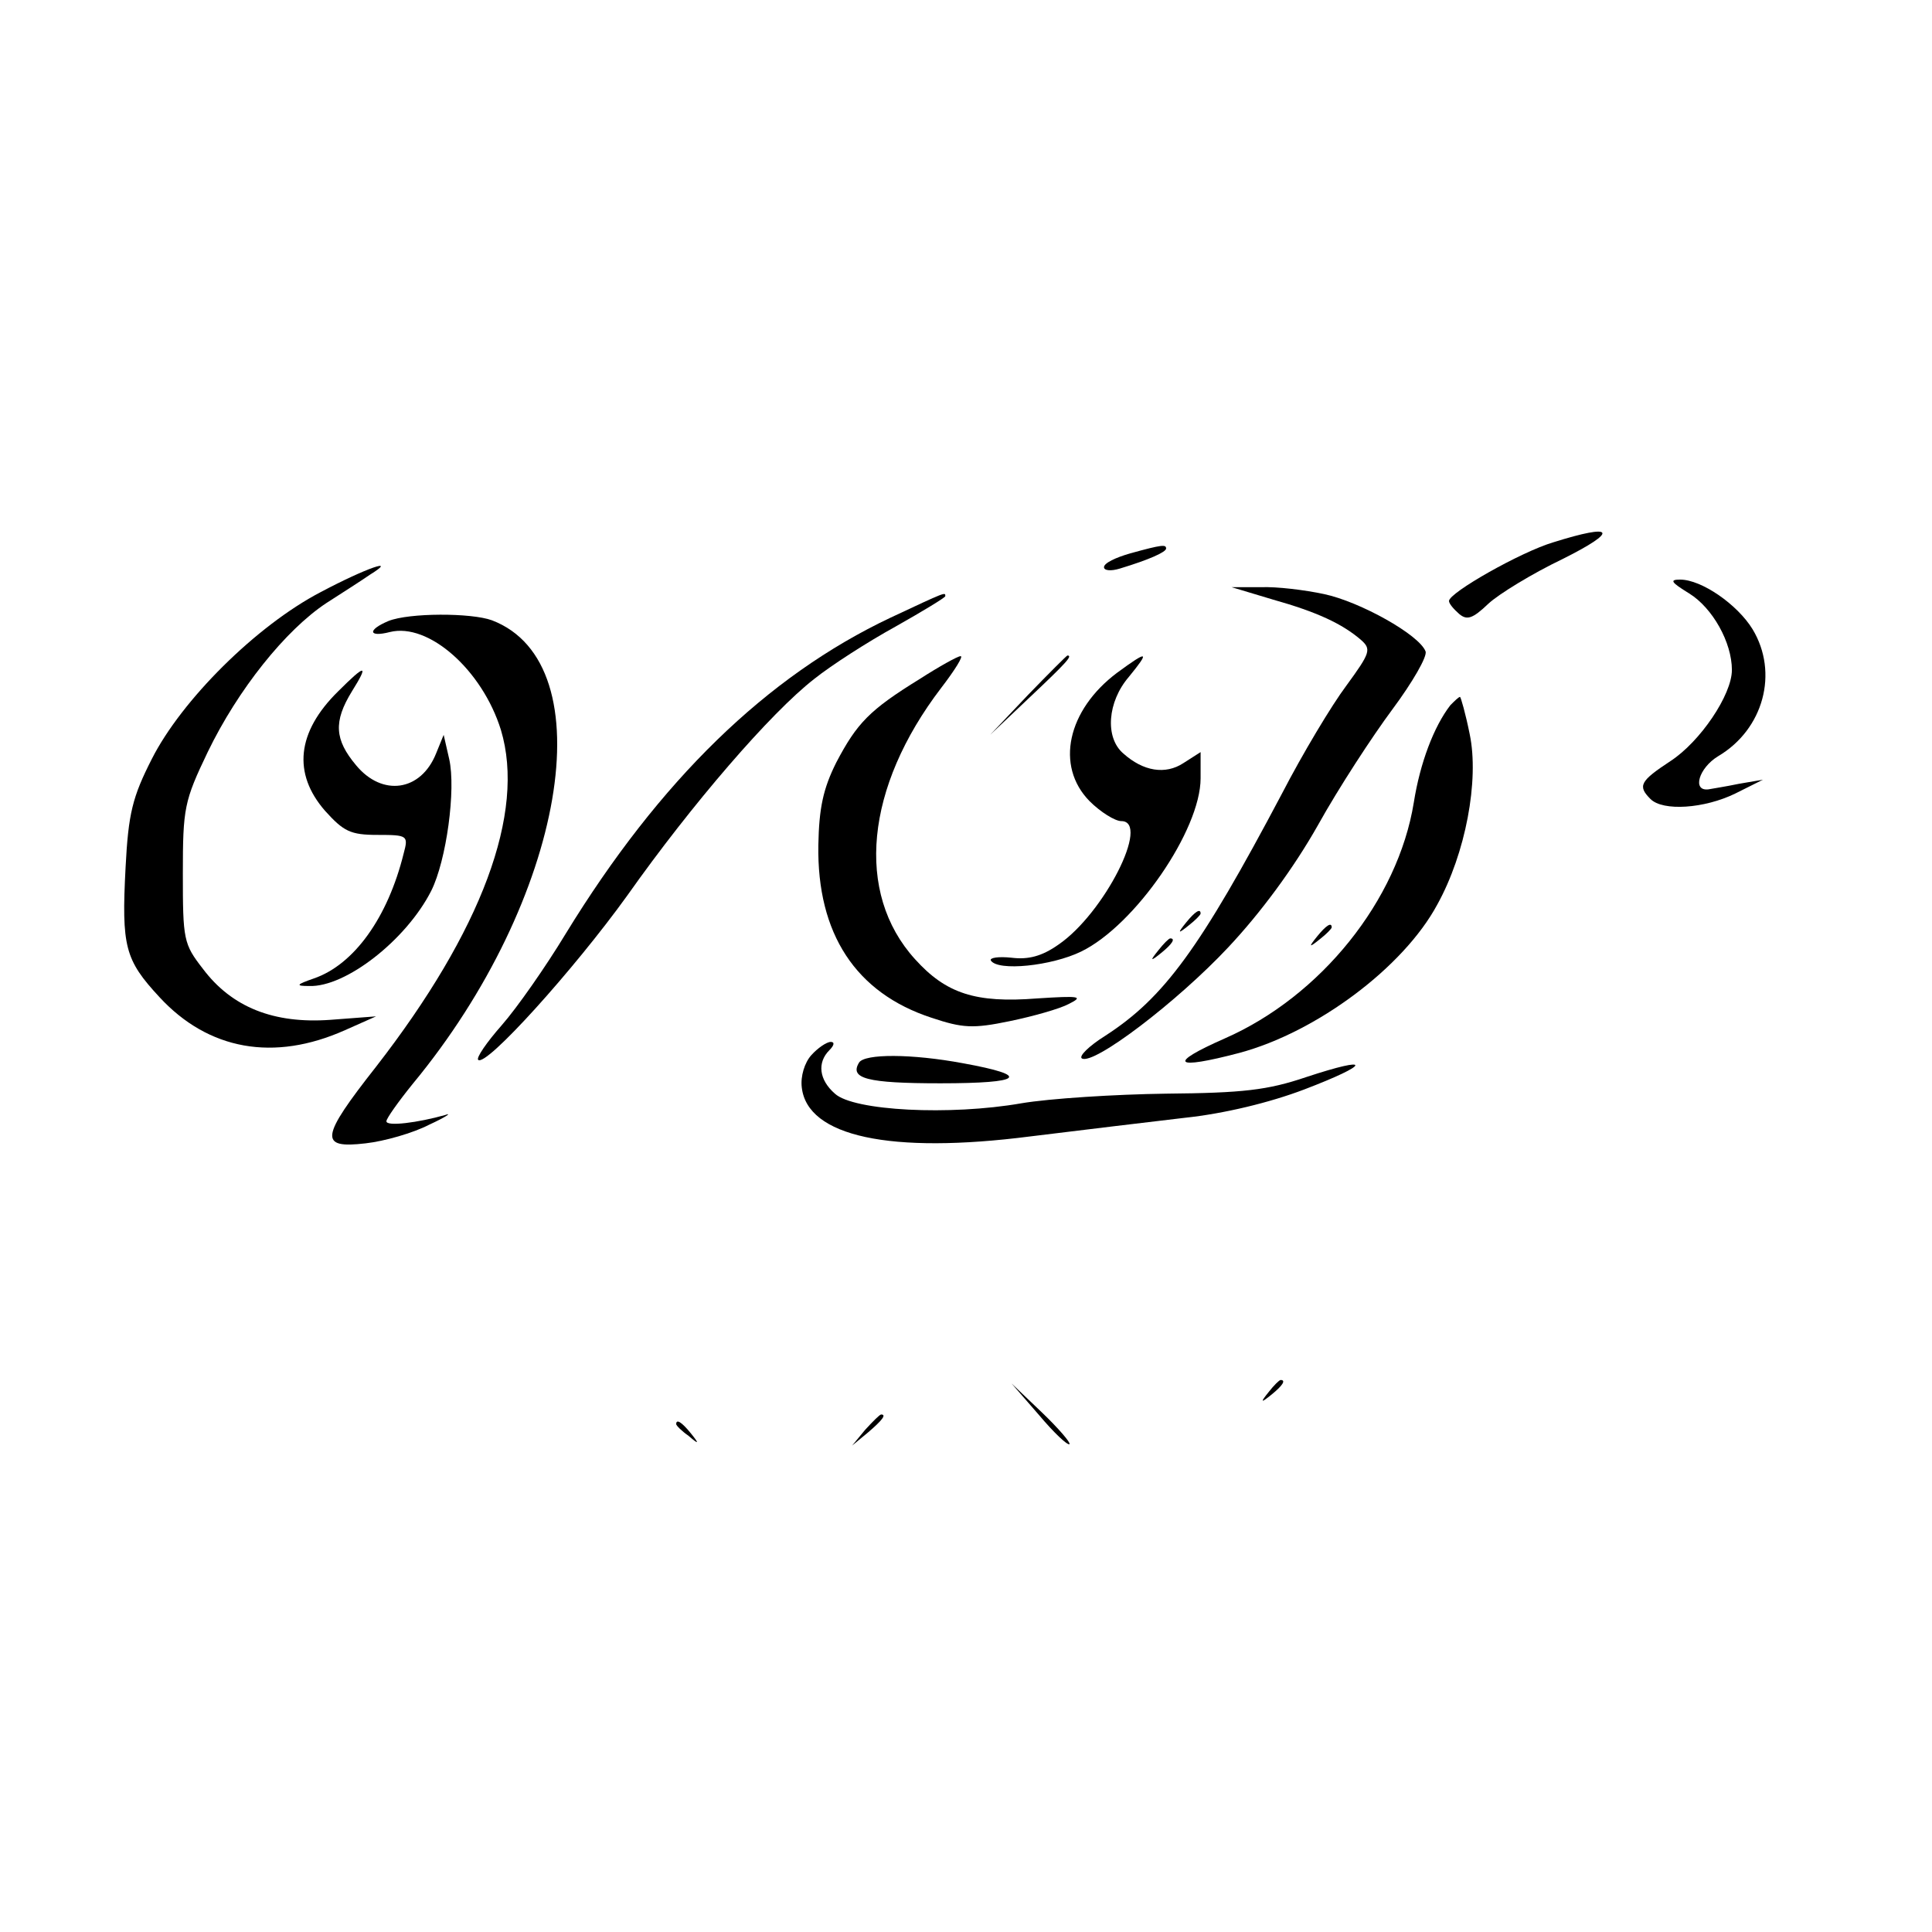 <?xml version="1.0" standalone="no"?>
<!DOCTYPE svg PUBLIC "-//W3C//DTD SVG 20010904//EN"
 "http://www.w3.org/TR/2001/REC-SVG-20010904/DTD/svg10.dtd">
<svg version="1.0" xmlns="http://www.w3.org/2000/svg"
 width="280pt" height="280pt" viewBox="0 0 280 280"
 preserveAspectRatio="xMidYMid meet">
<g transform="translate(0,280) scale(0.1,-0.1)"
fill="#000000" stroke="none">
<path d="M2251 2014 c-47 -14 -151 -73 -151 -85 0 -4 7 -12 15 -19 11 -9 19
-7 42 15 15 14 64 44 108 65 82 41 75 52 -14 24z"/>
<path d="M1638 1998 c-21 -6 -38 -14 -38 -20 0 -5 10 -6 23 -2 43 13 67 24 67
29 0 6 -5 6 -52 -7z"/>
<path d="M465 1942 c-94 -49 -202 -157 -245 -242 -28 -55 -34 -79 -38 -157 -6
-115 -1 -134 49 -188 71 -77 166 -94 269 -48 l45 20 -66 -5 c-82 -6 -143 18
-185 74 -28 36 -29 42 -29 138 0 95 2 105 36 176 44 91 113 177 172 216 25 16
53 34 63 41 42 26 -5 10 -71 -25z"/>
<path d="M2448 1940 c34 -21 62 -71 62 -111 0 -36 -46 -104 -89 -132 -44 -29
-48 -36 -29 -55 18 -18 78 -14 123 8 l40 20 -35 -6 c-19 -4 -39 -7 -44 -8 -24
-3 -14 31 14 48 66 39 88 121 50 184 -22 36 -74 72 -105 72 -16 0 -13 -4 13
-20z"/>
<path d="M1845 1931 c64 -18 100 -35 127 -58 16 -14 14 -19 -21 -67 -21 -28
-63 -98 -93 -156 -119 -225 -171 -296 -256 -351 -24 -15 -39 -30 -34 -33 17
-10 138 82 212 161 47 50 95 115 130 177 30 54 79 129 108 168 29 39 51 77 48
84 -9 24 -95 72 -147 83 -28 6 -69 11 -92 10 l-42 0 60 -18z"/>
<path d="M1291 1905 c-180 -85 -335 -236 -471 -458 -29 -48 -71 -108 -93 -133
-22 -25 -37 -47 -34 -50 11 -11 139 131 216 238 94 133 208 265 271 314 25 20
78 54 118 76 39 22 72 42 72 44 0 6 2 7 -79 -31z"/>
<path d="M563 1900 c-31 -13 -29 -24 2 -16 56 14 134 -55 161 -142 36 -120
-28 -291 -181 -488 -81 -103 -83 -119 -15 -111 27 3 69 15 92 27 24 11 34 18
23 14 -39 -11 -85 -17 -85 -9 0 4 17 28 38 54 221 267 280 609 115 672 -30 11
-120 11 -150 -1z"/>
<path d="M1333 1816 c-73 -45 -91 -64 -121 -121 -19 -38 -25 -66 -26 -120 -2
-128 54 -214 164 -250 45 -15 60 -16 113 -5 34 7 73 18 86 25 22 11 16 12 -46
8 -89 -7 -132 7 -177 57 -87 96 -72 249 38 393 20 26 33 47 28 46 -4 0 -31
-15 -59 -33z"/>
<path d="M1490 1793 l-55 -58 58 55 c53 50 62 60 54 60 -1 0 -27 -26 -57 -57z"/>
<path d="M1619 1825 c-72 -54 -90 -135 -40 -186 16 -16 37 -29 46 -29 43 0
-25 -134 -91 -179 -24 -17 -44 -22 -68 -19 -19 2 -32 0 -30 -4 10 -16 88 -8
131 13 78 38 173 176 173 251 l0 38 -25 -16 c-26 -17 -58 -12 -87 14 -27 23
-23 75 8 111 31 38 28 39 -17 6z"/>
<path d="M490 1798 c-60 -59 -66 -119 -19 -173 27 -30 37 -35 76 -35 44 0 45
-1 38 -27 -23 -93 -72 -161 -130 -181 -26 -9 -27 -11 -7 -11 53 -2 141 67 177
138 22 44 36 147 26 191 l-8 35 -11 -27 c-22 -55 -78 -63 -116 -17 -31 37 -33
63 -6 107 25 40 20 40 -20 0z"/>
<path d="M2102 1778 c-24 -31 -44 -84 -53 -141 -23 -142 -135 -281 -274 -342
-84 -37 -74 -46 21 -21 112 30 238 124 287 215 41 74 61 180 47 247 -6 30 -13
54 -14 54 -2 0 -8 -6 -14 -12z"/>
<path d="M1719 1463 c-13 -16 -12 -17 4 -4 9 7 17 15 17 17 0 8 -8 3 -21 -13z"/>
<path d="M1909 1443 c-13 -16 -12 -17 4 -4 9 7 17 15 17 17 0 8 -8 3 -21 -13z"/>
<path d="M1679 1423 c-13 -16 -12 -17 4 -4 16 13 21 21 13 21 -2 0 -10 -8 -17
-17z"/>
<path d="M1176 1271 c-10 -11 -16 -31 -14 -47 8 -71 128 -97 331 -71 73 9 173
21 224 27 57 6 123 22 173 41 97 37 100 50 3 18 -56 -19 -92 -23 -203 -24 -74
-1 -169 -7 -210 -14 -103 -18 -243 -11 -270 14 -23 20 -26 45 -8 63 7 7 8 12
2 12 -6 0 -19 -9 -28 -19z"/>
<path d="M1245 1260 c-14 -23 11 -30 118 -30 120 0 132 11 33 29 -75 14 -143
14 -151 1z"/>
<path d="M1839 783 c-13 -16 -12 -17 4 -4 16 13 21 21 13 21 -2 0 -10 -8 -17
-17z"/>
<path d="M1506 749 c21 -25 41 -44 44 -42 2 2 -16 23 -40 46 l-44 42 40 -46z"/>
<path d="M1254 728 l-19 -23 23 19 c21 18 27 26 19 26 -2 0 -12 -10 -23 -22z"/>
<path d="M980 736 c0 -2 8 -10 18 -17 15 -13 16 -12 3 4 -13 16 -21 21 -21 13z"/>
</g>
</svg>
